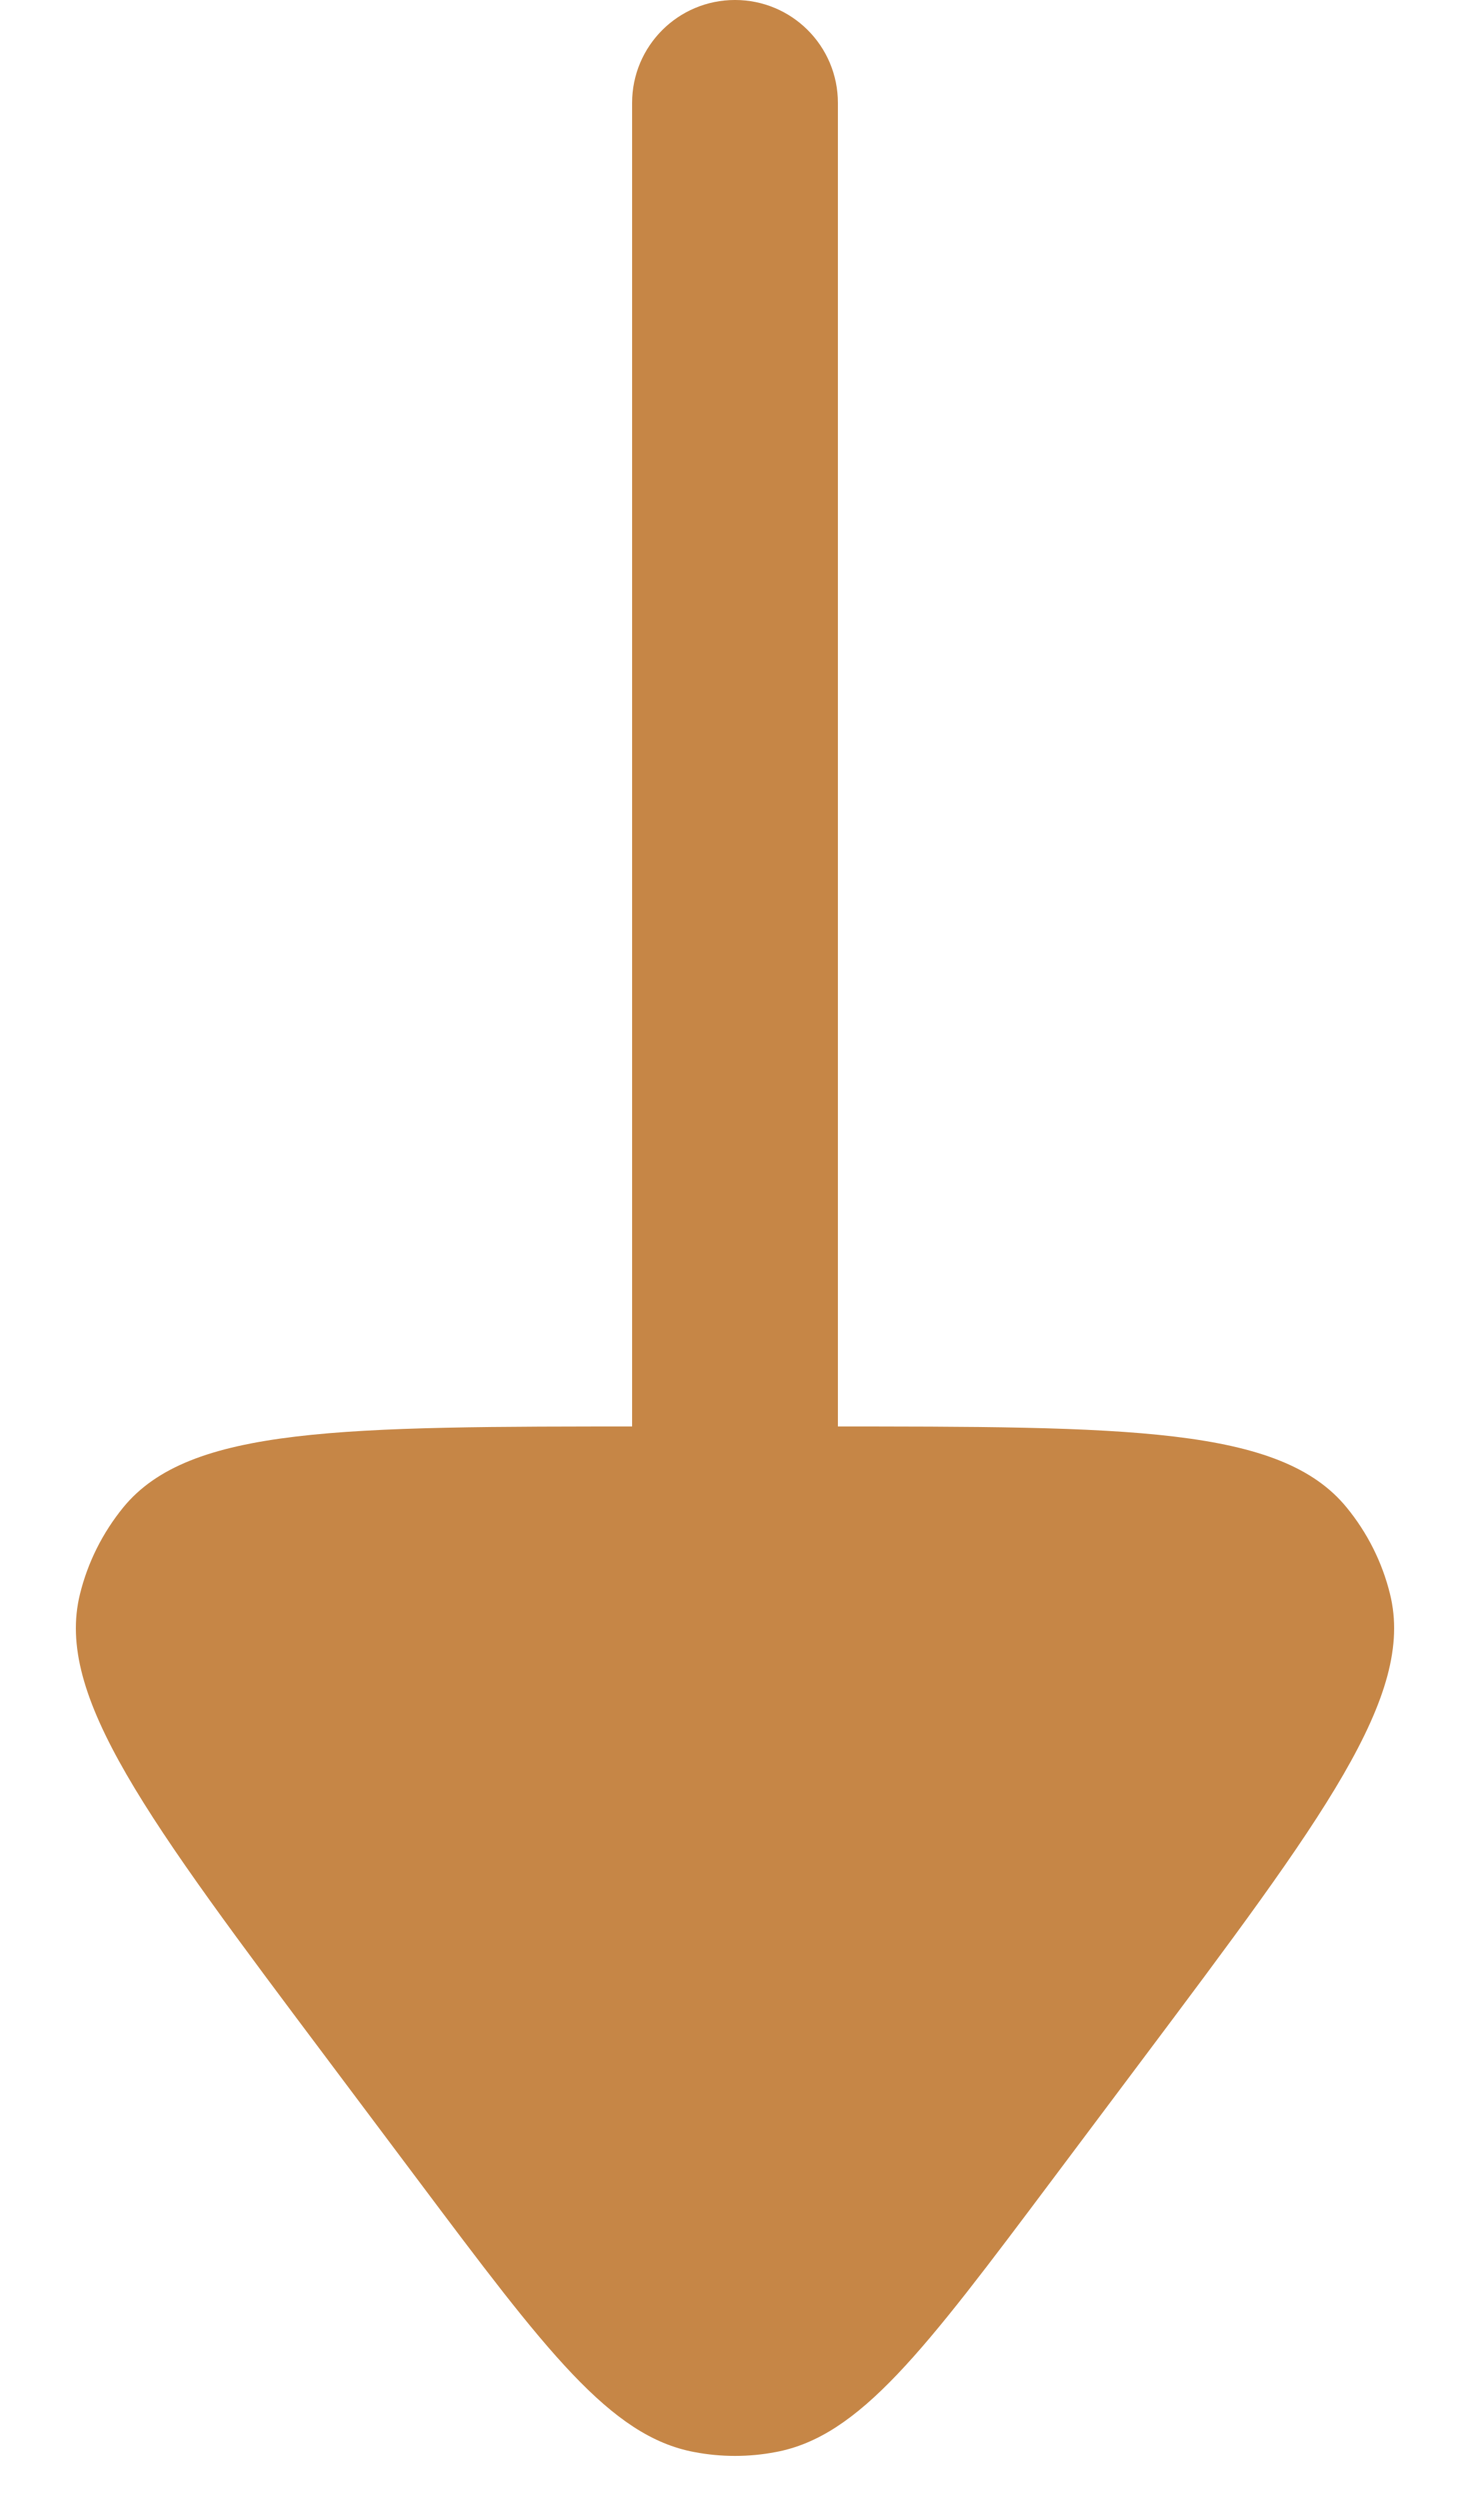 <svg width="10" height="17" viewBox="0 0 10 17" fill="none" xmlns="http://www.w3.org/2000/svg">
<path fill-rule="evenodd" clip-rule="evenodd" d="M5 -6.09434e-05C5.387 -6.09941e-05 5.7 0.313 5.7 0.7L5.7 9.7C5.7 10.086 5.387 10.4 5 10.4C4.613 10.4 4.3 10.086 4.3 9.7L4.3 0.7C4.3 0.313 4.613 -6.08927e-05 5 -6.09434e-05Z" fill="#C68646"/>
<path d="M7.16 14.82C6.287 15.984 5.85 16.567 5.277 16.674C5.094 16.709 4.906 16.709 4.723 16.674C4.15 16.567 3.713 15.984 2.84 14.82L2.24 14.02C0.995 12.361 0.373 11.531 0.544 10.84C0.597 10.624 0.698 10.423 0.838 10.251C1.288 9.7 2.326 9.7 4.4 9.7L5.6 9.7C7.674 9.7 8.711 9.7 9.161 10.251C9.302 10.423 9.403 10.624 9.456 10.84C9.627 11.531 9.004 12.361 7.76 14.02L7.16 14.82Z" fill="#C68646"/>
</svg>